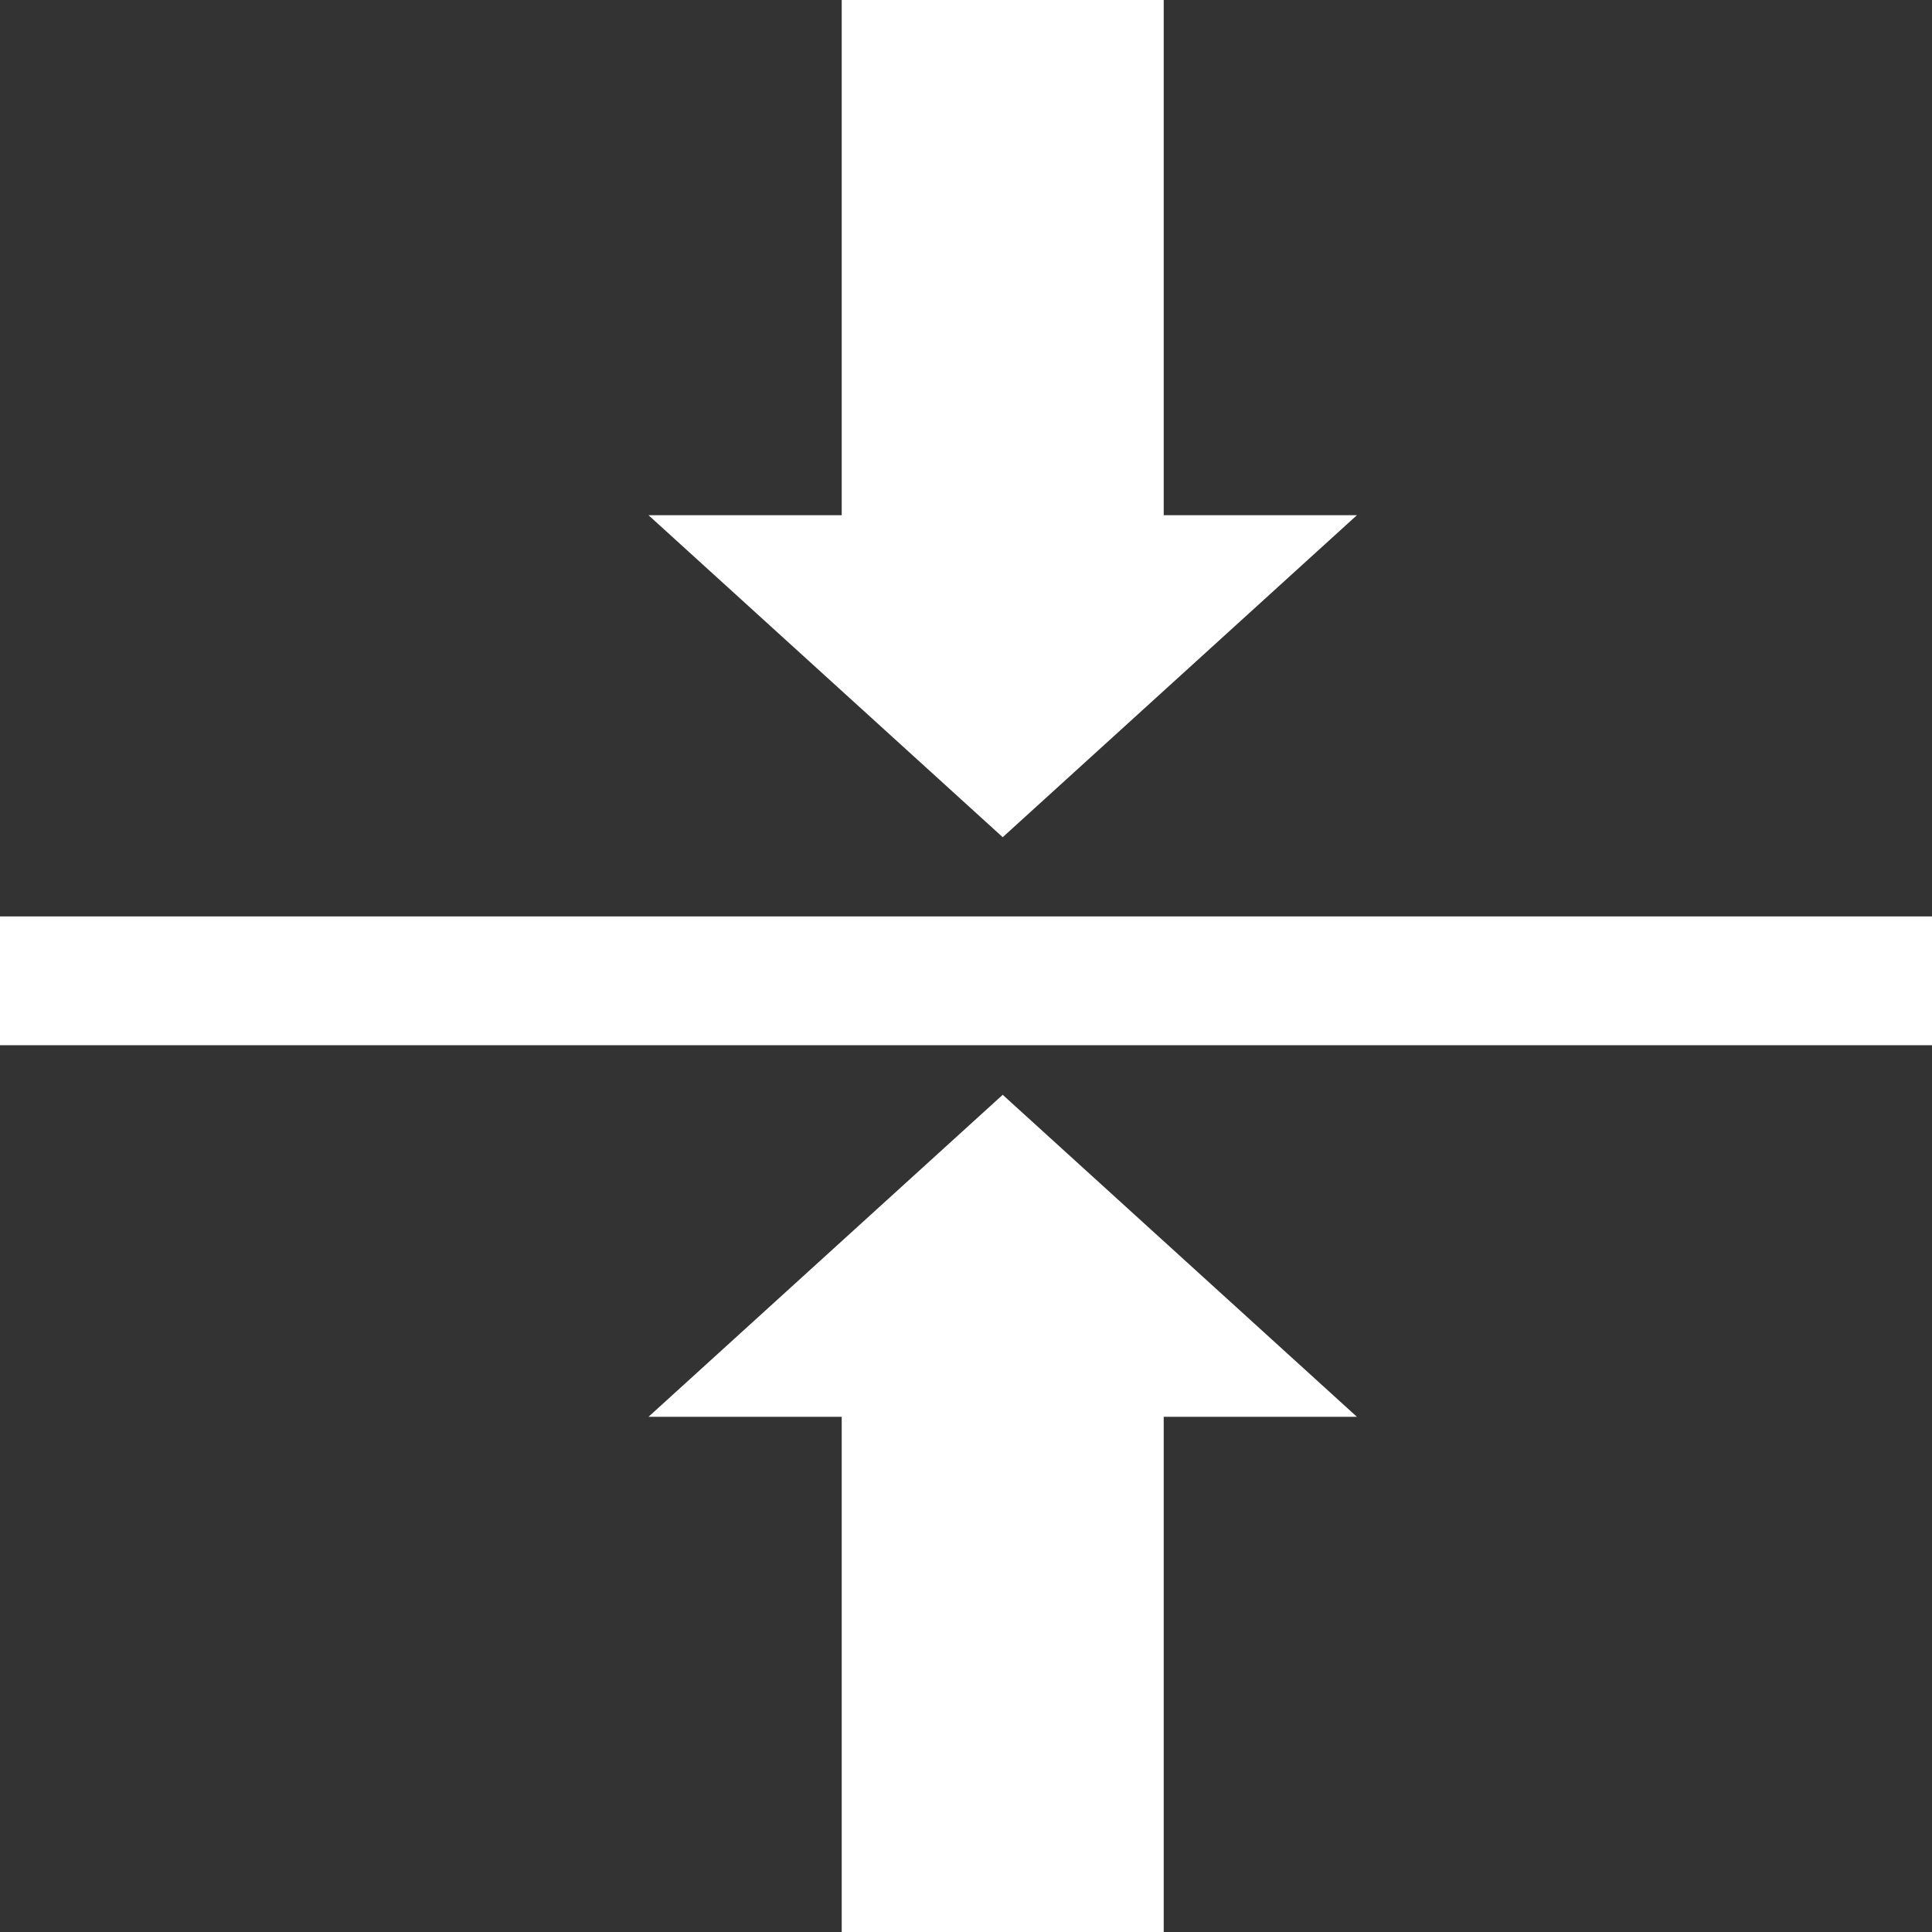 <?xml version="1.0" encoding="utf-8"?>
<!-- Generator: Adobe Illustrator 28.0.0, SVG Export Plug-In . SVG Version: 6.00 Build 0)  -->
<svg version="1.1" id="レイヤー_1" xmlns="http://www.w3.org/2000/svg" xmlns:xlink="http://www.w3.org/1999/xlink" x="0px"
	 y="0px" viewBox="0 0 30 30" style="enable-background:new 0 0 30 30;" xml:space="preserve">
<rect x="0" y="0" width="30" height="30" fill="#333333" stroke="none"/>
<style type="text/css">
	.st0{fill:#FFFFFF;}
</style>
<g>
	<rect x="0" y="14.23" class="st0" width="30" height="2"/>
	<polygon class="st0" points="15.57,17 10.07,22 13.07,22 13.07,30 18.07,30 18.07,22 21.07,22 	"/>
	<polygon class="st0" points="15.57,13 21.07,8 18.07,8 18.07,0 13.07,0 13.07,8 10.07,8 	"/>
</g>
</svg>
